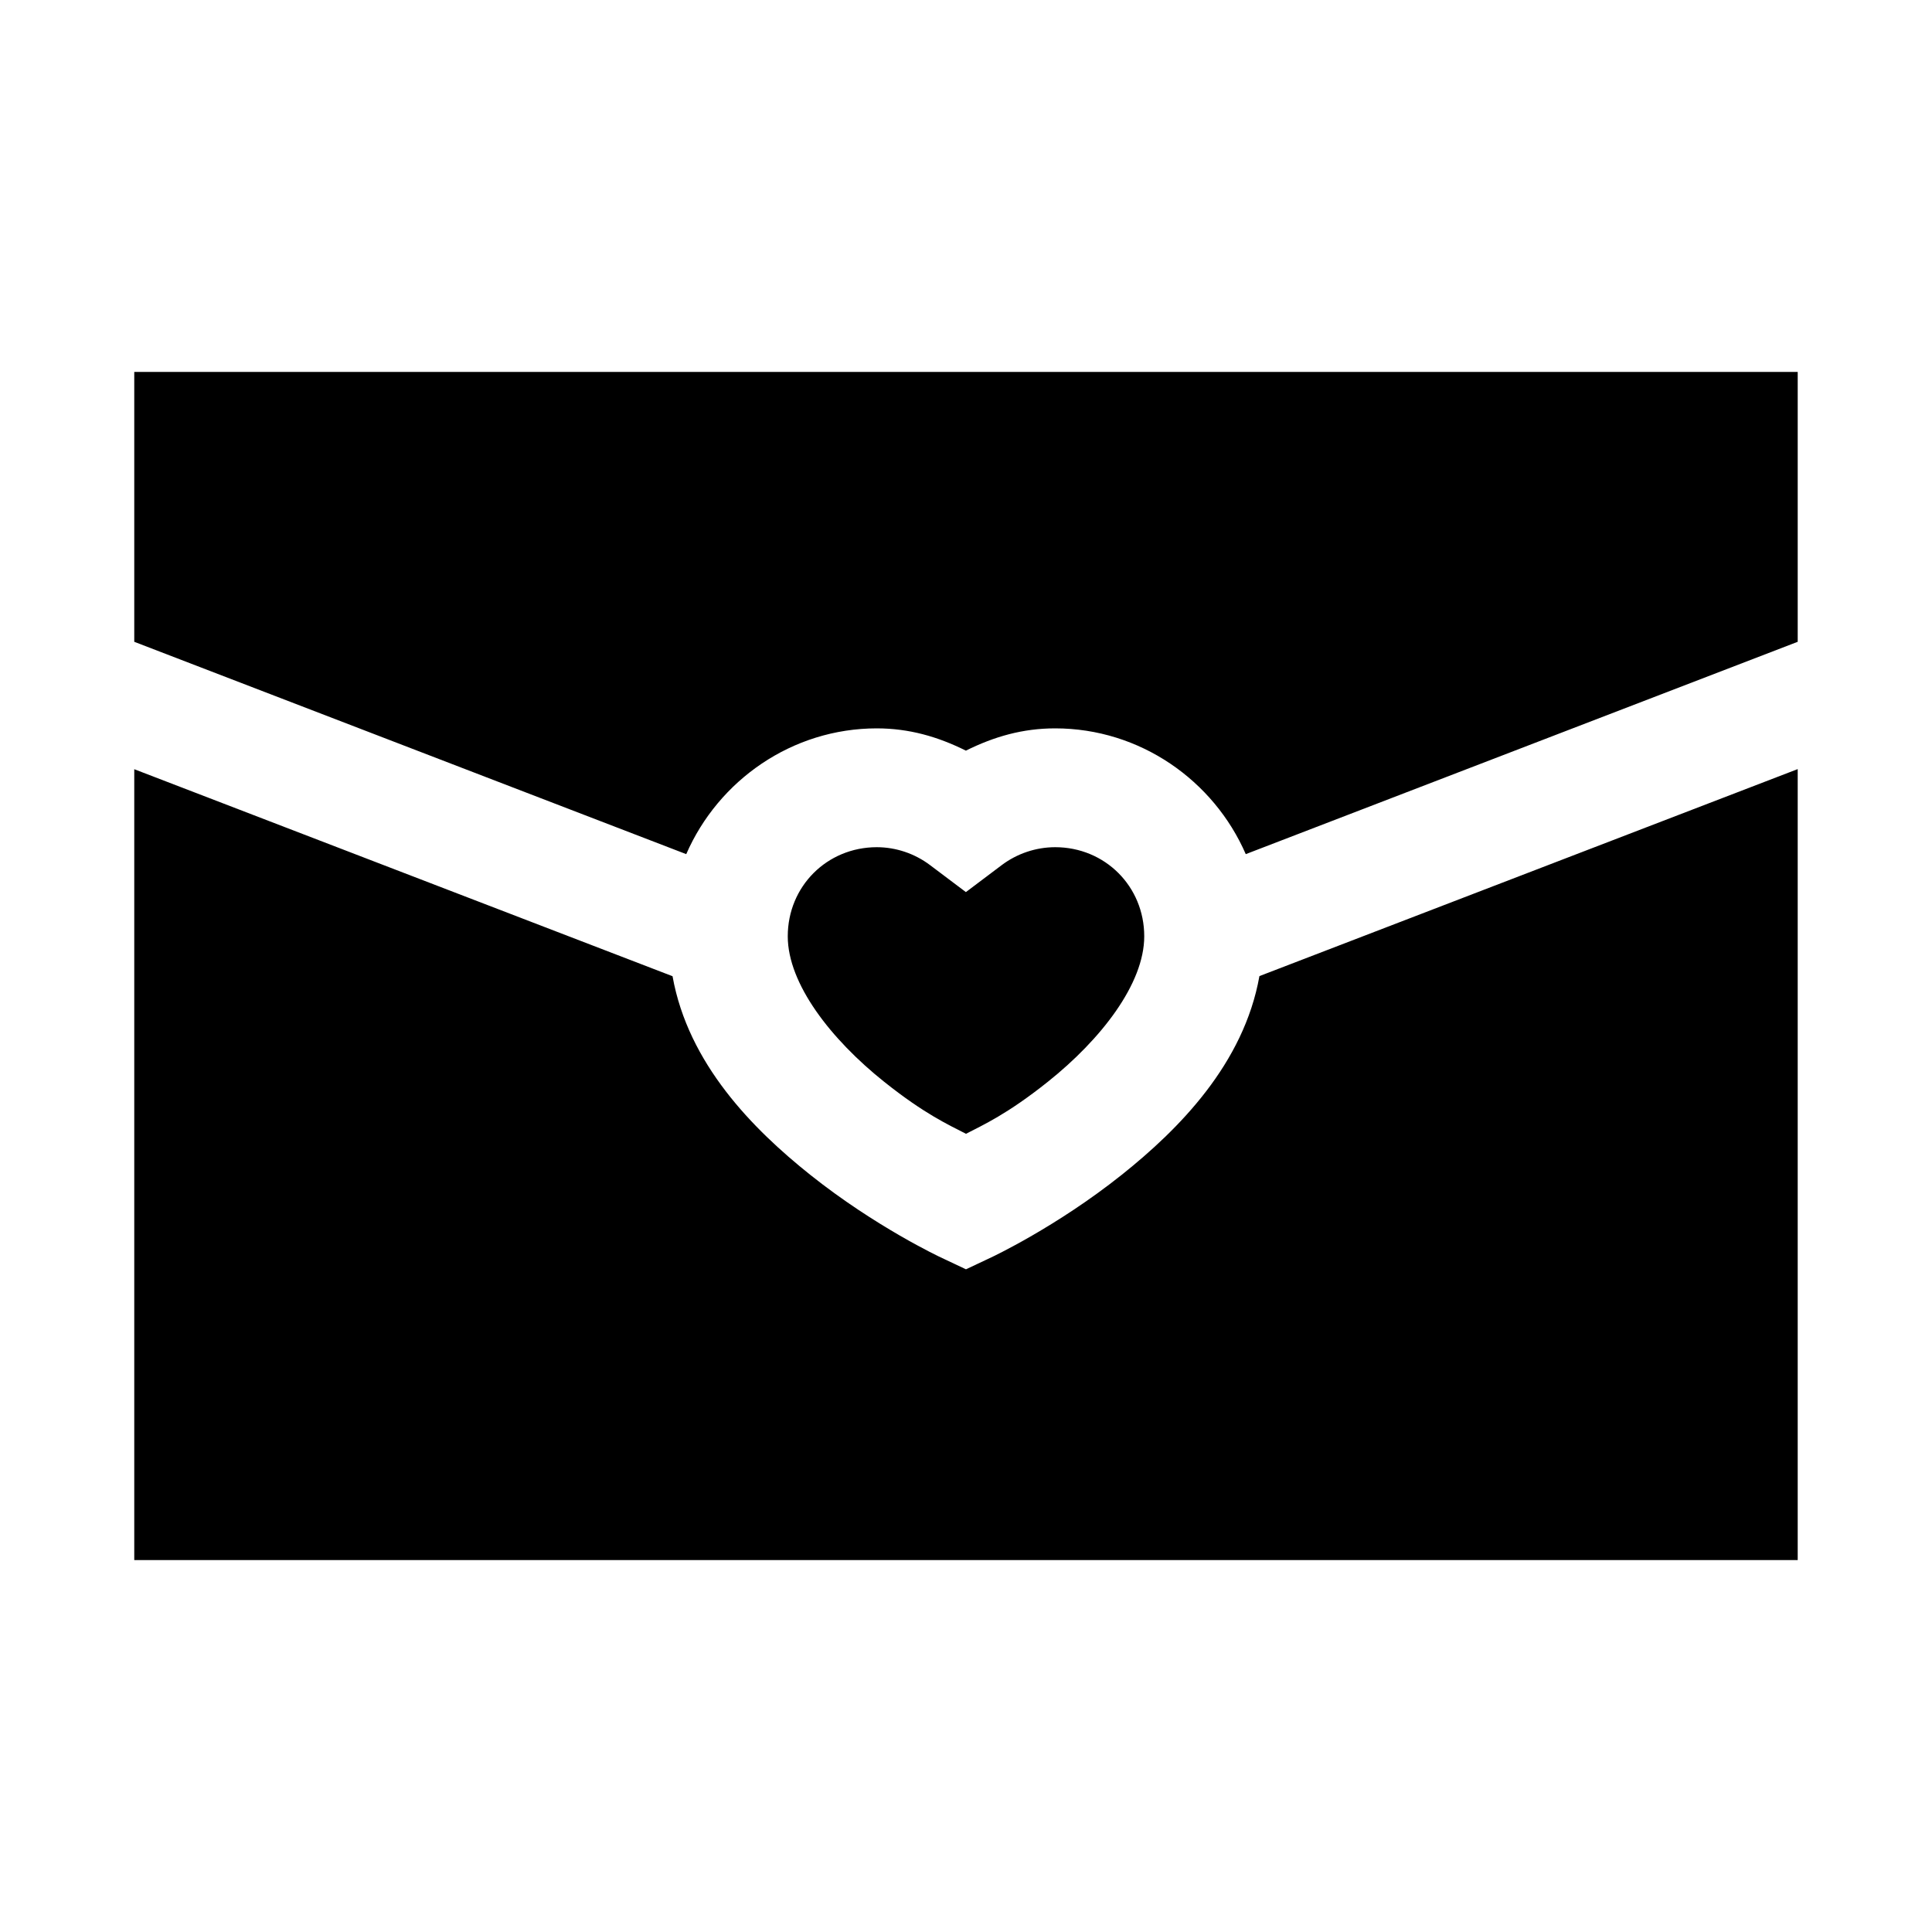 <?xml version="1.0" encoding="UTF-8"?>
<!-- Uploaded to: SVG Repo, www.svgrepo.com, Generator: SVG Repo Mixer Tools -->
<svg fill="#000000" width="800px" height="800px" version="1.1" viewBox="144 144 512 512" xmlns="http://www.w3.org/2000/svg">
 <path d="m179.58 242.56v71.523l146.28 56.273c8.508-19.527 28-33.332 50.523-33.332h0.031c8.5 0.023 16.023 2.16 23.555 5.902 7.559-3.754 15.09-5.891 23.617-5.902h0.031c22.523 0 42.016 13.805 50.523 33.332l146.27-56.273v-71.523zm440.83 105.26-142.65 54.855c-4.137 23.23-21.301 40.543-36.469 52.645-17.387 13.867-34.594 21.895-34.594 21.895l-6.703 3.164-6.703-3.164s-17.207-8.027-34.594-21.895c-15.164-12.098-32.324-29.398-36.469-52.613l-142.65-54.859v209.59h440.83zm-244.06 20.695c-13.215 0.016-23.586 10.398-23.586 23.617 0 12.59 11.449 27.309 25.555 38.559 10.77 8.594 17.145 11.43 21.68 13.777 4.535-2.352 10.91-5.184 21.68-13.777 14.102-11.25 25.555-25.969 25.555-38.559 0-13.23-10.387-23.617-23.617-23.617-5.113 0.012-10.094 1.691-14.176 4.766l-9.473 7.133-9.473-7.133c-4.07-3.07-9.016-4.75-14.113-4.766z"/>
</svg>